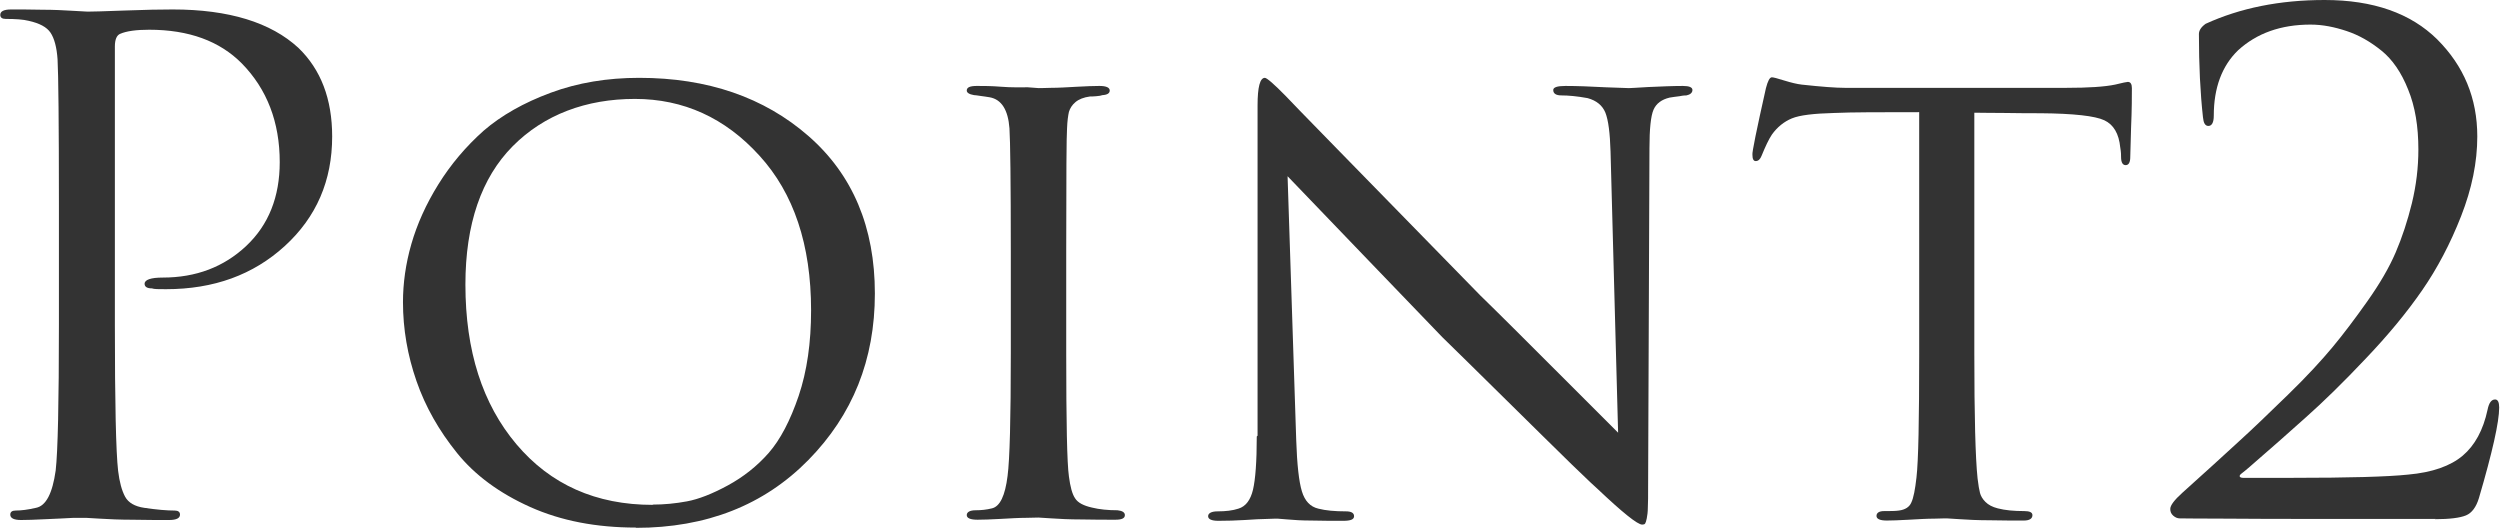 <?xml version="1.0" encoding="UTF-8"?><svg id="Layer_1" xmlns="http://www.w3.org/2000/svg" width="92.5" height="19.52" viewBox="0 0 92.5 19.52"><g isolation="isolate"><g isolation="isolate"><path d="m2.18,12v-4.4c0-3.07-.02-4.87-.05-5.4-.03-.45-.12-.78-.26-.99-.14-.21-.41-.35-.81-.44-.2-.05-.48-.07-.85-.07-.13,0-.2-.05-.2-.15,0-.13.13-.2.4-.2.33,0,.72,0,1.15.01.43,0,.81.02,1.14.04.33.02.5.03.54.03.13,0,.58-.01,1.35-.04.77-.03,1.37-.04,1.8-.04,2.08,0,3.63.48,4.65,1.42.83.8,1.25,1.89,1.25,3.28,0,1.63-.58,2.98-1.75,4.05-1.17,1.07-2.63,1.6-4.4,1.6-.27,0-.44,0-.52-.03-.18,0-.27-.06-.27-.17,0-.15.23-.23.67-.23,1.23,0,2.26-.39,3.09-1.17.83-.78,1.24-1.82,1.24-3.1,0-1.48-.47-2.7-1.4-3.65-.82-.83-1.96-1.25-3.43-1.25-.48,0-.84.05-1.07.15-.13.05-.2.21-.2.47v10.28c0,2.92.04,4.72.12,5.42.05.42.14.74.26.96.12.22.36.36.71.41.47.07.84.1,1.12.1.13,0,.2.05.2.15,0,.13-.13.2-.4.2-.4,0-.85,0-1.34-.01-.49,0-.9-.02-1.23-.04-.32-.02-.5-.03-.51-.03h-.45c-.3.02-.65.03-1.04.05s-.7.03-.91.03c-.27,0-.4-.07-.4-.2,0-.1.07-.15.2-.15.2,0,.45-.03.75-.1.37-.07.61-.53.73-1.38.08-.7.12-2.51.12-5.42Z" fill="#333" stroke-width="0"/><path d="m23.53,19.52c-1.47,0-2.77-.25-3.91-.76-1.14-.51-2.05-1.18-2.71-2-.67-.83-1.17-1.71-1.5-2.66-.33-.95-.5-1.92-.5-2.92,0-.7.1-1.42.31-2.15.21-.73.54-1.47,1-2.21.46-.74,1.02-1.4,1.67-1.98.66-.57,1.49-1.04,2.49-1.41,1-.37,2.09-.55,3.27-.55,2.53,0,4.62.72,6.26,2.15,1.64,1.43,2.46,3.38,2.46,5.83s-.82,4.49-2.46,6.16c-1.64,1.67-3.77,2.51-6.39,2.51Zm.62-.85c.42,0,.84-.04,1.27-.12.43-.08.94-.28,1.51-.59.57-.31,1.08-.71,1.51-1.2.43-.49.8-1.2,1.11-2.11.31-.92.46-1.97.46-3.17,0-2.42-.64-4.33-1.91-5.72-1.27-1.4-2.81-2.1-4.61-2.1s-3.36.58-4.52,1.75-1.75,2.88-1.75,5.12c0,2.45.63,4.42,1.89,5.91s2.94,2.24,5.04,2.24Z" fill="#333" stroke-width="0"/><path d="m37.4,13.08v-3.75c0-2.6-.02-4.12-.05-4.58-.05-.68-.29-1.07-.73-1.15-.1-.02-.21-.03-.34-.05s-.2-.03-.24-.03c-.18-.03-.27-.09-.27-.17,0-.12.12-.17.38-.17.23,0,.53,0,.9.03s.69.02.98.02l.4.03s.17,0,.45-.01c.28,0,.6-.02.96-.04s.64-.03.84-.03c.25,0,.38.06.38.17,0,.1-.09.16-.27.17-.05.02-.12.03-.23.04s-.17.01-.23.01c-.23.03-.41.1-.54.21s-.2.23-.24.36c-.03.13-.06.34-.07.62-.02.23-.03,1.75-.03,4.55v3.75c0,2.57.03,4.09.1,4.57.05.38.12.65.23.81.1.16.31.27.62.34.28.07.6.1.95.1.18.02.27.08.27.18,0,.12-.12.17-.35.17-.38,0-.8,0-1.25-.01-.45,0-.83-.02-1.12-.04-.3-.02-.46-.03-.48-.03s-.16,0-.44.01c-.27,0-.6.02-.96.04-.37.02-.65.03-.85.03-.27,0-.4-.06-.4-.17s.11-.18.33-.18c.2,0,.4-.02.6-.07.3-.07.49-.47.58-1.2.08-.6.12-2.12.12-4.55Z" fill="#333" stroke-width="0"/><path d="m46.53,16.12V3.9c0-.68.09-1.02.27-1.02.07,0,.33.22.77.67.15.17,2.55,2.62,7.2,7.38.67.65,1.63,1.61,2.9,2.88l2.2,2.2-.28-10.4c-.02-.68-.08-1.16-.19-1.44-.11-.27-.33-.45-.66-.54-.38-.07-.71-.1-.97-.1-.2,0-.3-.07-.3-.2,0-.1.15-.15.45-.15.43,0,.93.02,1.5.05l.85.03s.26-.01.72-.04c.47-.02.89-.04,1.28-.04.23,0,.35.05.35.15s-.08.17-.22.2c-.03,0-.12,0-.26.03-.14.02-.26.03-.36.05-.3.07-.5.22-.6.45s-.15.71-.15,1.42l-.05,12.55c0,.32,0,.56-.01.74,0,.17-.02.31-.04.41s-.04.16-.06.19-.06.04-.11.04c-.17,0-.72-.44-1.65-1.32-.03-.02-.35-.32-.96-.91-.61-.59-1.42-1.4-2.45-2.41s-1.8-1.78-2.34-2.3c-1.73-1.8-3.64-3.78-5.72-5.95l.32,9.77c.03.9.1,1.53.21,1.89s.31.57.61.64c.27.07.61.1,1.02.1.2,0,.3.06.3.18s-.13.17-.4.17c-.4,0-.79,0-1.16-.01-.38,0-.67-.02-.89-.04-.22-.02-.34-.03-.38-.03s-.16,0-.38.01c-.22,0-.49.02-.83.04-.33.02-.66.03-.98.03-.25,0-.38-.06-.38-.17s.12-.18.35-.18c.3,0,.56-.03.77-.1.27-.08.45-.32.54-.7.09-.38.14-1.04.14-1.97Z" fill="#333" stroke-width="0"/><path d="m73.05,4.15v8.93c0,2.32.04,3.86.12,4.62.03.25.06.43.09.54s.09.22.2.33.26.19.46.24c.27.07.59.1.98.1.2,0,.3.05.3.15,0,.13-.11.2-.32.2-.38,0-.8,0-1.25-.01-.45,0-.83-.02-1.12-.04l-.48-.03s-.17,0-.45.01c-.28,0-.6.02-.96.04-.36.02-.63.03-.81.03-.25,0-.38-.06-.38-.17s.09-.18.28-.18c.23,0,.42,0,.55-.02.23-.03.39-.13.46-.3.08-.17.14-.48.19-.93.07-.6.1-2.12.1-4.57V4.15c-1.43,0-2.48,0-3.15.03-.75.02-1.27.08-1.56.2-.29.12-.54.32-.74.6-.12.18-.24.44-.38.78-.05.13-.12.2-.22.2-.08,0-.12-.08-.12-.23-.02-.08.15-.91.5-2.47.07-.27.14-.4.22-.4.05,0,.21.04.46.12.26.08.47.13.64.15.73.08,1.27.12,1.6.12h8.2c.82,0,1.42-.04,1.8-.12.28-.07.44-.1.47-.1.1,0,.15.08.15.23,0,.28,0,.77-.03,1.47-.02.7-.03,1.06-.03,1.08,0,.2-.06.3-.17.3s-.17-.1-.17-.3c0-.07,0-.18-.03-.35-.05-.52-.25-.85-.59-1.01s-1.13-.25-2.36-.26c-.33,0-.77,0-1.31-.01-.54,0-.92-.01-1.14-.01Z" fill="#333" stroke-width="0"/><path d="m90.13,19.2h-4.53c-1.1,0-2.17,0-3.2-.01-1.03,0-1.62-.01-1.75-.01-.08,0-.16-.03-.24-.1s-.11-.15-.11-.25c0-.13.15-.33.45-.6.87-.78,1.56-1.41,2.07-1.88.52-.47,1.12-1.05,1.83-1.74s1.25-1.28,1.65-1.76c.4-.48.83-1.05,1.29-1.7.46-.65.81-1.25,1.05-1.81.24-.56.44-1.17.6-1.82.16-.66.24-1.32.24-1.99,0-.85-.12-1.59-.38-2.22-.25-.63-.58-1.11-.99-1.44-.41-.33-.83-.57-1.28-.72s-.89-.24-1.34-.24c-1.1,0-1.99.32-2.68.95-.6.58-.9,1.39-.9,2.42,0,.25-.07.38-.2.38-.12,0-.18-.11-.2-.32-.1-.9-.15-1.93-.15-3.08,0-.13.08-.26.25-.38,1.27-.58,2.73-.88,4.4-.88,1.8,0,3.19.49,4.17,1.46.98.98,1.48,2.17,1.48,3.59,0,.95-.2,1.93-.6,2.95-.4,1.02-.88,1.93-1.44,2.74s-1.25,1.65-2.09,2.53c-.83.88-1.57,1.6-2.2,2.16-.63.57-1.33,1.18-2.1,1.85-.12.1-.21.18-.28.23s-.09.09-.08.12.06.05.12.05h1.83c2.1,0,3.53-.04,4.28-.12.9-.08,1.57-.32,2.02-.7.45-.38.76-.95.92-1.7.05-.25.14-.38.28-.38.1,0,.15.1.15.3,0,.53-.25,1.65-.75,3.35-.1.33-.26.55-.48.64s-.6.14-1.15.14Z" fill="#333" stroke-width="0"/></g></g></svg>